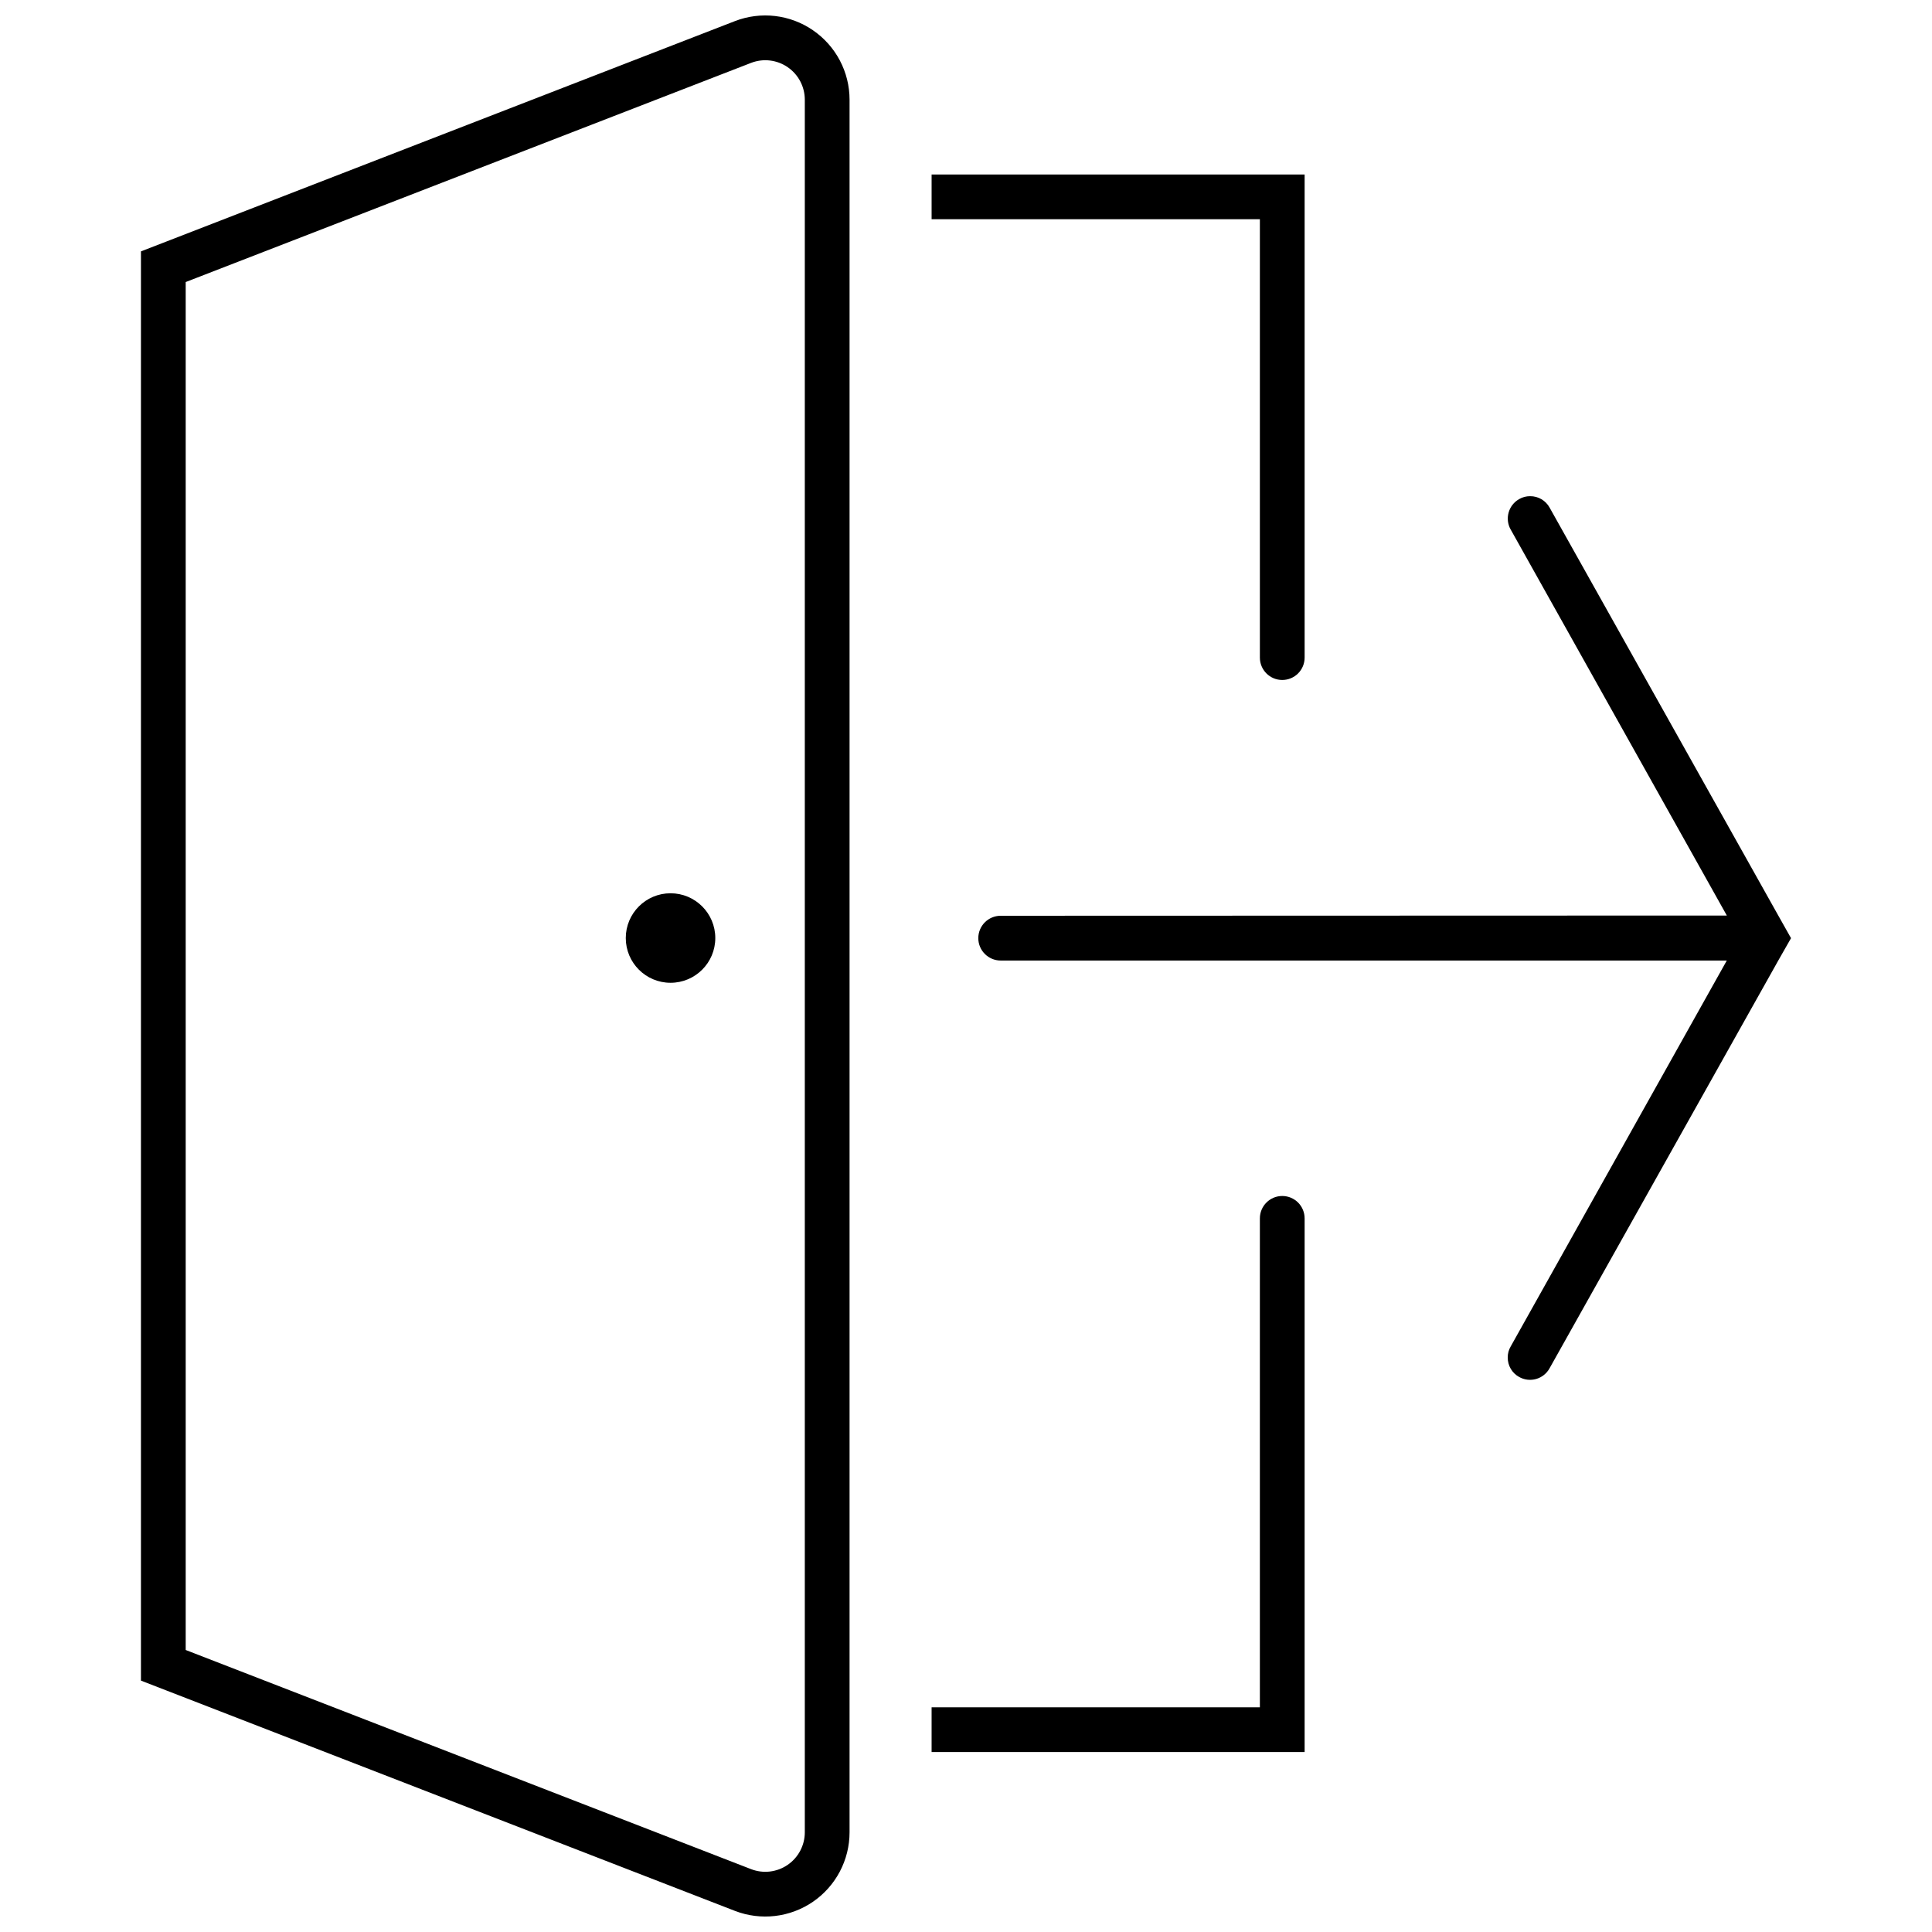<?xml version="1.0" encoding="UTF-8"?>
<!-- The Best Svg Icon site in the world: iconSvg.co, Visit us! https://iconsvg.co -->
<svg width="800px" height="800px" version="1.1" viewBox="144 144 512 512" xmlns="http://www.w3.org/2000/svg">
 <defs>
  <clipPath id="a">
   <path d="m181 148.09h189v503.81h-189z"/>
  </clipPath>
 </defs>
 <path d="m618.64 392.62-3.379 5.93-60.605 108.05c-0.758 1.383-2.035 2.41-3.551 2.844s-3.141 0.242-4.516-0.531c-1.879-1.031-3.039-3.012-3.023-5.156-0.012-1.023 0.254-2.027 0.77-2.906l57.285-102.3h-192.43c-3.273 0-5.93-2.656-5.93-5.93 0-3.277 2.652-5.93 5.93-5.934l192.44-0.059-57.285-102.3-0.004 0.004c-1.602-2.852-0.594-6.461 2.254-8.066 0.883-0.516 1.887-0.781 2.906-0.77 2.144-0.02 4.125 1.145 5.16 3.023l60.605 108.11z"/>
 <g clip-path="url(#a)">
  <path d="m359.43 152.01c-6.074-4.172-13.816-5.07-20.688-2.406l-157.39 61.016v378.76l157.39 61.016c6.871 2.66 14.609 1.762 20.688-2.398 6.074-4.164 9.711-11.055 9.711-18.418v-459.15c0.004-7.363-3.633-14.258-9.711-18.414zm-2.148 332.5v145.07c0 3.453-1.703 6.684-4.555 8.633-2.848 1.953-6.477 2.371-9.695 1.125l-149.82-58.074v-362.52l149.82-58.074c3.219-1.25 6.848-0.828 9.695 1.121 2.852 1.953 4.555 5.184 4.555 8.637z"/>
 </g>
 <path d="m333.56 392.59c0 6.551-5.312 11.859-11.859 11.859-6.551 0-11.863-5.309-11.863-11.859 0-6.551 5.312-11.863 11.863-11.863 6.547 0 11.859 5.312 11.859 11.863"/>
 <path d="m489.74 190.24v128.03c0 1.574-0.625 3.082-1.734 4.195-1.113 1.113-2.621 1.734-4.195 1.734-3.273 0-5.93-2.652-5.93-5.93v-116.17h-86.996v-11.859z"/>
 <path d="m483.81 460.95c1.574 0 3.082 0.625 4.195 1.738 1.109 1.113 1.734 2.621 1.734 4.195v141.43h-98.855v-11.859h86.996v-129.57c0-3.277 2.656-5.934 5.93-5.934z"/>
</svg>